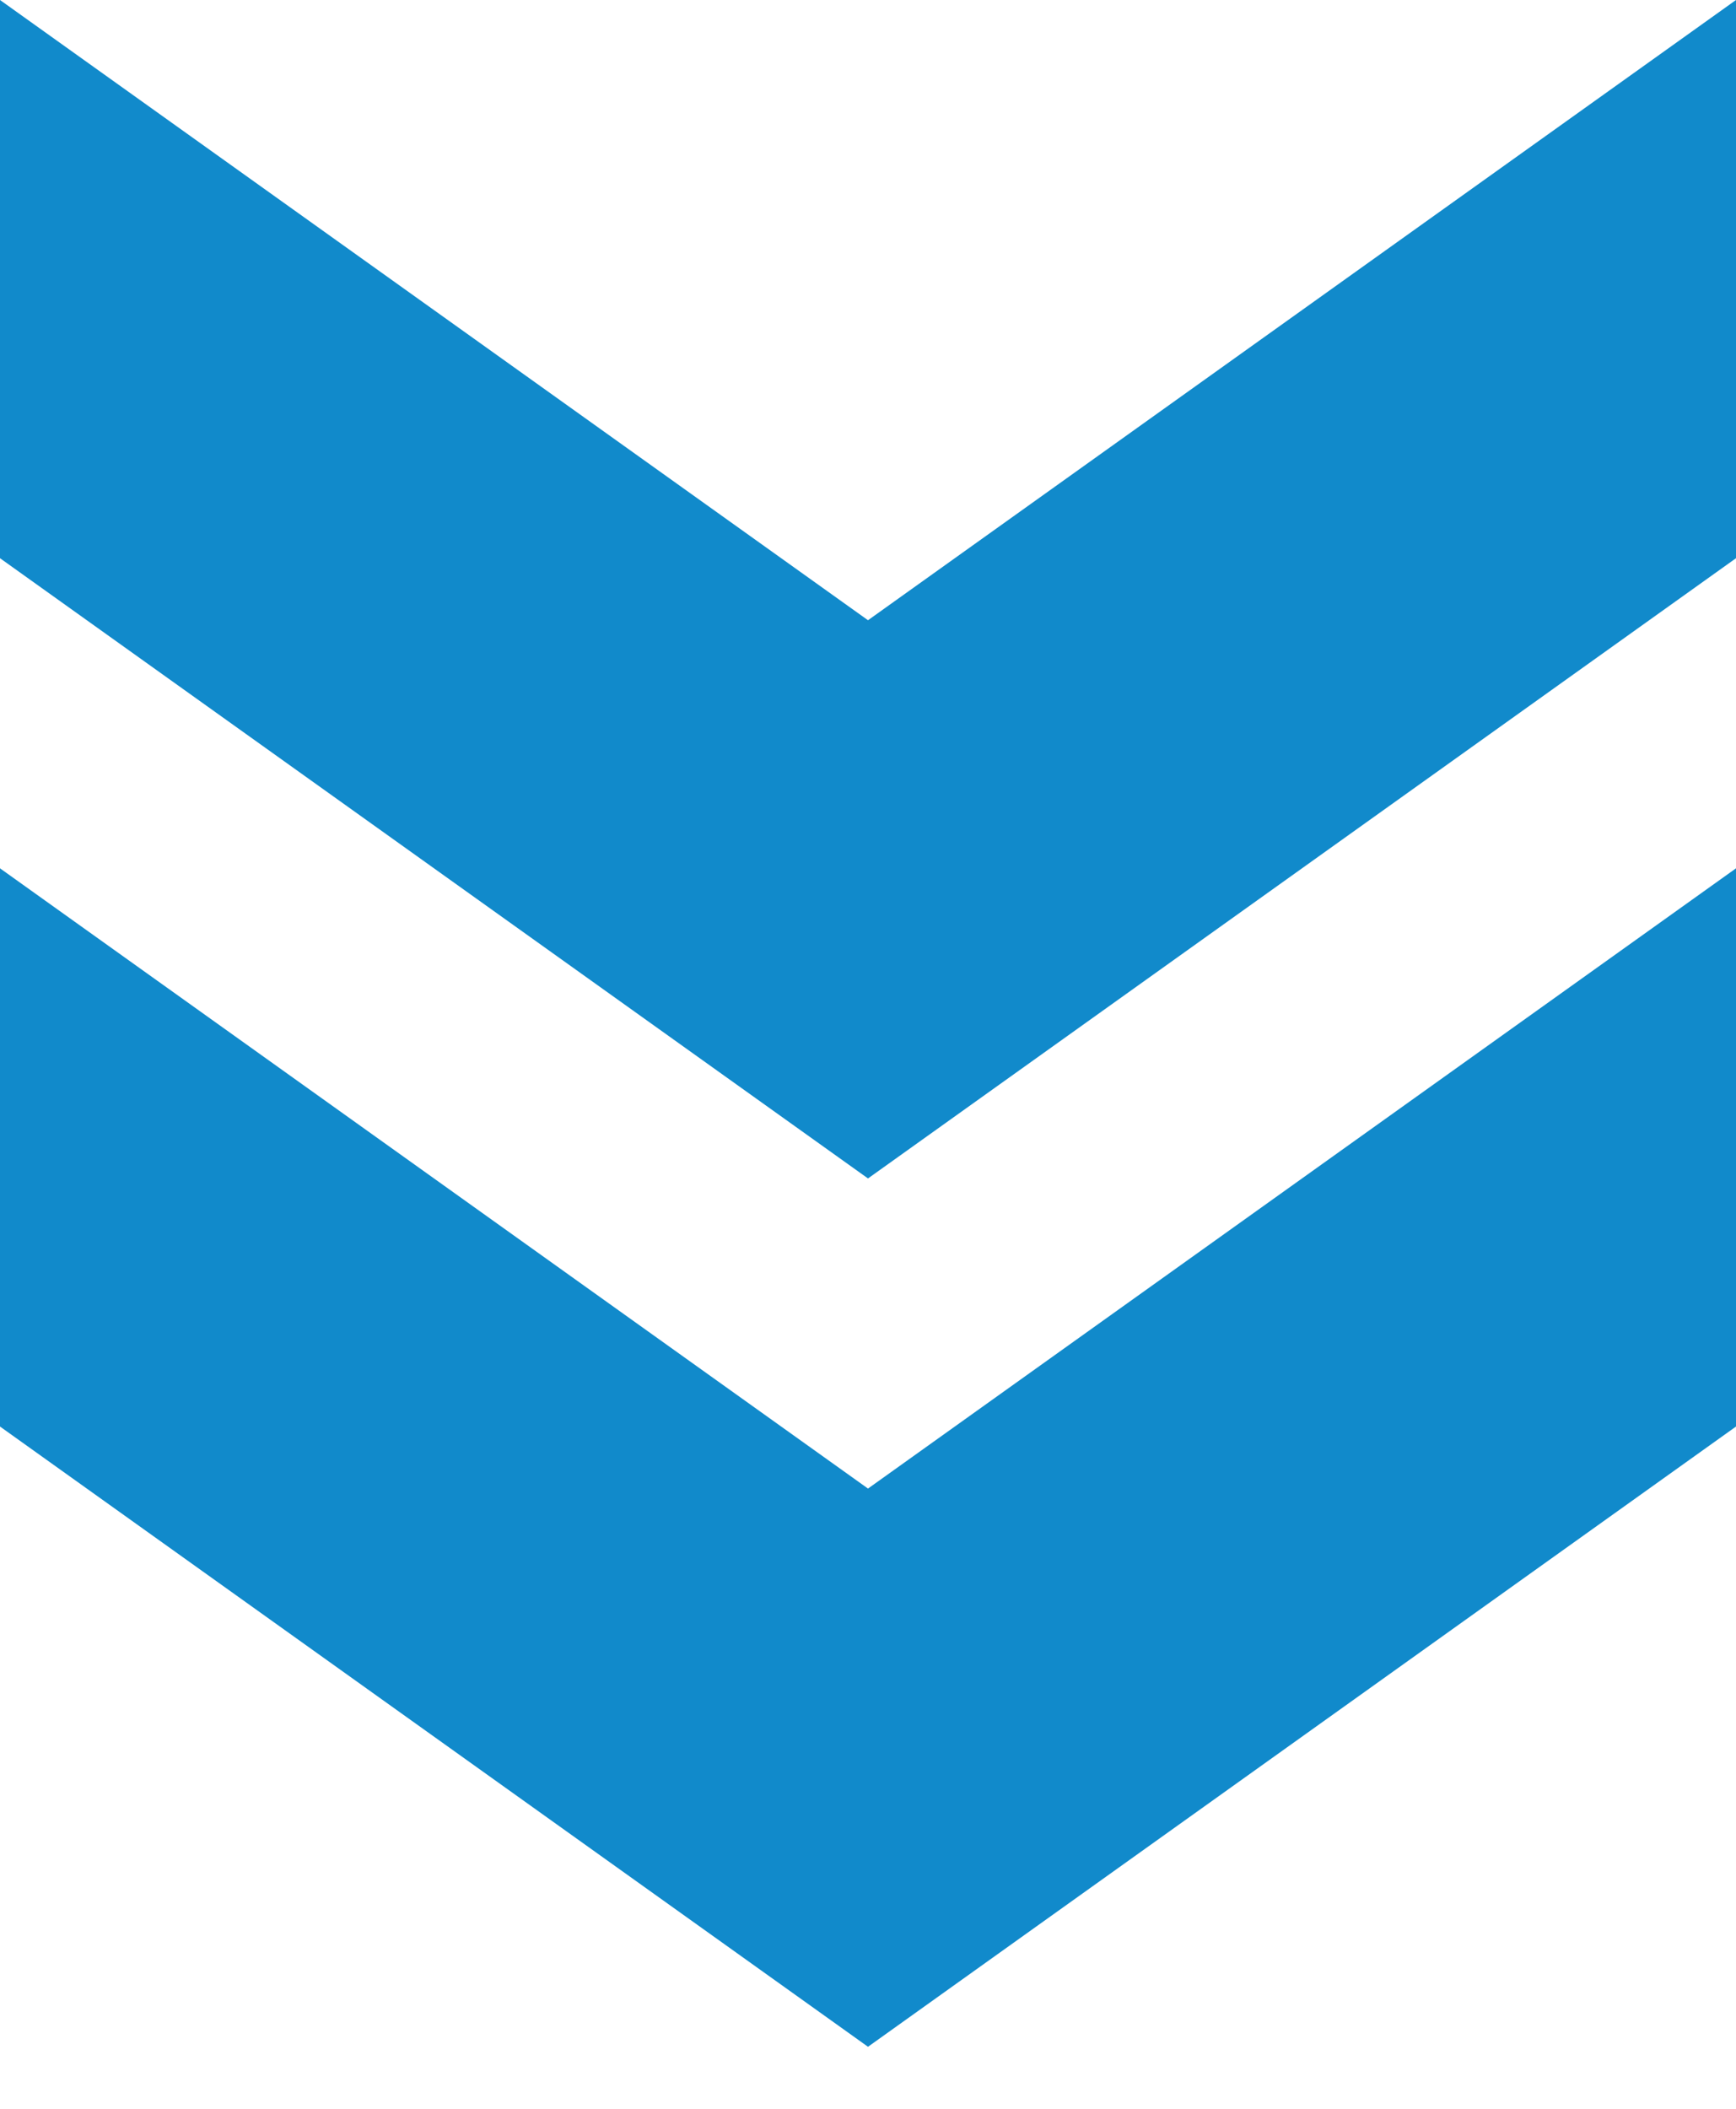 <svg width="14" height="17" viewBox="0 0 14 17" fill="none" xmlns="http://www.w3.org/2000/svg">
<path d="M14 11.5L14 7L7 12L0 7L-1.96701e-07 11.5L7 16.5L14 11.5Z" fill="#118ACB"/>
<path d="M14 4.5L14 0L7 5L0 -6.11959e-07L-1.96701e-07 4.5L7 9.5L14 4.5Z" fill="#118ACB"/>
</svg>
